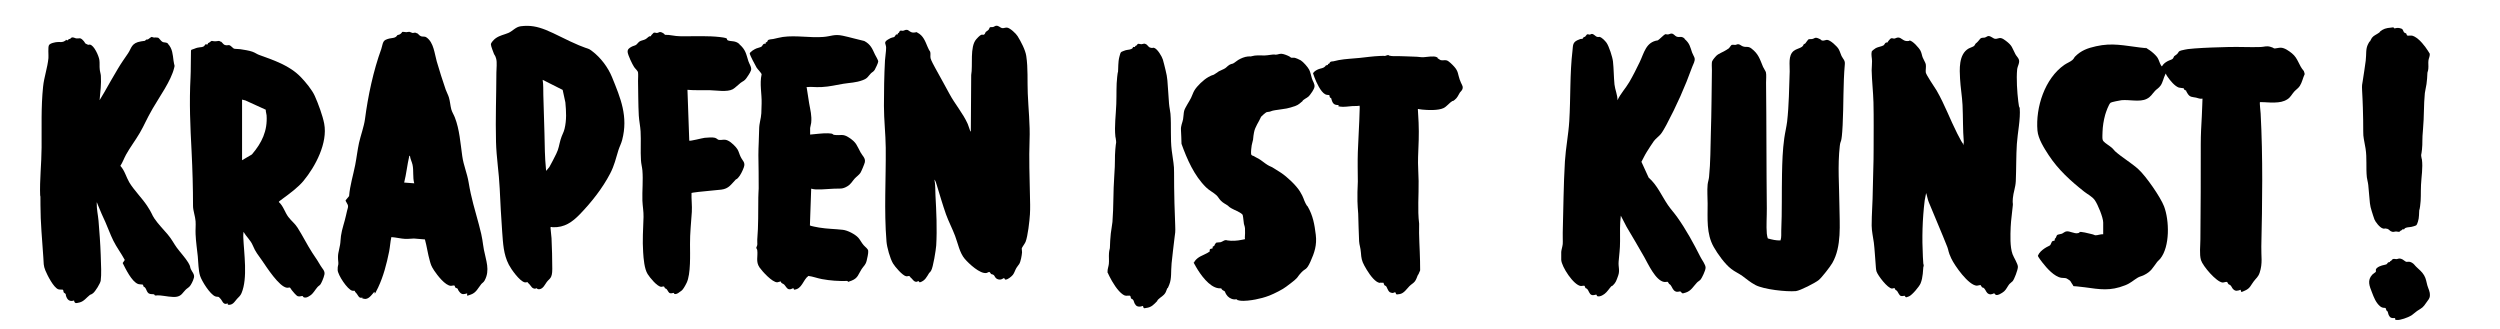 <?xml version="1.0" encoding="UTF-8"?>
<svg xmlns="http://www.w3.org/2000/svg" version="1.1" viewBox="0 0 3323.5 437.1">
  <!-- Generator: Adobe Illustrator 28.6.0, SVG Export Plug-In . SVG Version: 1.2.0 Build 709)  -->
  <g>
    <g id="Ebene_10_xA0_Bild">
      <path d="M3063.9,98.4c-2.4,5-3.5,11.2-6.5,15.8-2,3.1-4.9,4.8-7.4,7.5-3.1,3.4-4.9,7.6-9,10.2-5.4,3.5-10.8,4.2-17.2,4.4-6.5.3-13-.7-19.5-.5-.5.5.9,13.1,1,15.1,3.1,58.3,2.2,118.7.9,176.9-.3,13,2,22-2.2,34.7-2,5.9-4.6,7.1-8,11.7-3.8,5-4.7,9-11.1,11.9s-5.2,2.6-6.2-.9c-4.2,1.5-6.9,2.5-10.3-1.2-1.1-1.2-1.9-3.5-3.1-4.6s-1.9-.9-2.7-1.6-1.3-2.6-1.9-2.9c-1.1-.7-4.3.8-5.9.7-8.3-.6-26.5-22.1-28.8-29.8s-.8-19.5-.8-27.5c.3-42.2.7-84.3.5-126.6,0-13.1.7-24.4,1.4-37.3s.5-15.5.9-23.3c-3.3.7-5.8-.7-8.5-1.3-5.3-1.1-8.1-.3-11.3-5.4s-1.1-2.8-1.7-3.6-2-.9-2.7-1.7-.6-1.7-.8-1.8-4.9-.4-6.5-.9c-5.5-1.9-11.7-9.6-14.9-14.3s-1.5-2.8-2-4c-1.2-.2-.7.2-1,.7-2.2,4.3-3.5,11-6.2,14.8s-5.3,4.8-7.4,7.1c-4.1,4.3-5.5,8-11.3,10.8-9,4.5-23,.7-33.4,1.7-2,.2-13.4,2.5-14.4,3.3-2.6,2-6.3,12.7-7.3,16.2-2,7.3-3.3,15.3-3.5,22.9s-.6,10,1.3,12.2c2.3,2.7,7.8,5.8,10.8,8.4s3,3.5,4.4,4.7c9.6,8.6,21.8,15.5,31.4,24.3,9.8,8.9,29.2,36.8,33.9,49.1,7.1,18.7,8,53.5-5.1,69.7-1.2,1.5-2.9,2.7-4,4.1-6.2,8.1-7.8,12.8-17.8,17.7-2.6,1.3-5.5,1.8-7.9,3.2-6.2,3.7-9.5,7.4-17,10.3-20,7.9-33.3,5.4-53.7,2.6s-12.7.4-16.7-4.4c-1.1-1.3-1.8-3.6-3.1-4.6s-4.1-2.7-4.4-2.8c-1.8-.8-5-.4-6.9-.8-9.4-1.6-19.1-12.6-24.8-19.9-1.2-1.5-6.4-8.2-6.3-9.5,1.7-4.2,5.3-7.3,9-9.8s6.3-3.1,7.3-4.2,1.7-3.9,2.4-4.8,3.2-.9,3.7-1.6-.4-1.2,0-1.9,1.1-.9,1.4-1.5c.5-.9,1.1-3,1.8-3.7s4.6-1.1,6.2-1.7,3.8-2.6,5.6-3c4.9-1.1,10.9,3.5,16,2.2s.5-1,1.1-1.3c2.5-1.3,13.1,1.8,16.5,2.5s4.2,1.6,5.5,1.7c2.8.1,7.2-1.7,10.3-1.4v-15.6c0-6.6-7.1-23.9-11.1-29.6-3.5-5-9.3-7.6-14.1-11.4-18.2-14.4-34.5-29.1-47.3-48.6-6-9.2-13.9-21.5-14.9-32.6-2.6-30.8,9.7-69.3,35.8-87.4,3-2.1,8.1-4.2,10.5-6.3s2.3-3.2,3.6-4.6c8.2-8.3,16.8-11.3,27.9-13.8,21.7-4.9,37.2-.9,58.2,1.6,21,2.5,3.7,0,5.6,0,5.4.8,15.4,9.3,18.2,13.9,1.8,3,2.7,7,4.3,9.6s.9,1.3,1.6,1.3c1.7-2.9,4.1-4.8,7-6.4s5.6-2.1,6.9-3.2,1.7-3.2,2.3-3.7c1.1-1,2.8-1.6,4.4-3.5s1-3.1,5.1-4.1c7.2-1.7,10.1-2.1,17.5-2.6,14.9-1.1,29.7-1.5,44.7-1.9s28.8.5,43.2,0c4.8-.2,7.6-1.8,12.8-.3s4,2.1,5.5,2.2,5.8-1,8.1-1c5.3,0,11.1,4.3,15.1,7.5,8.3,6.7,8.9,15.8,15.8,23.5l1,3.1v1l.2-.2Z"/>
      <path d="M2675.5,373.9c-.9,1.1-3,2.3-4.2,3.7-2.4,2.9-4.2,7.3-7,9.7s-9.1,6.3-11.5,4.4-.8-1.8-1.4-1.8c-1.2-.2-3.7,2.4-7.3,1s-4.1-5.2-6.1-7.3-2.2-.8-3.1-1.7-1.4-2.6-1.9-2.9-3.8.8-5,.8c-11.2-.6-29.4-26.6-33.9-36.1s-3.4-10.4-5.3-15.3c-7.9-20-16.6-39.8-24.7-59.7-1.6-3.9-2.1-8.1-3.5-12.1l-1.9,9.8c-3.1,25.4-3.7,49.7-2.4,75.2s1.3,5.8.9,9.5c-.9,8.8-.6,17.4-4,25.7-1.7,4.1-11.3,15.6-15.4,17.2s-3.6,1.4-4.5.8-.6-1.4-1.3-1.6-2.9.9-5,.2-3.3-4.2-4.6-6-1.8-1.3-2.6-2.2-.9-2-1-2.1c-.5-.4-2.6.5-3.5.5-5.9-.2-18.8-17.3-20.6-22.6-.8-2.4-1-7.1-1.2-9.8-.8-9.1-1.3-19.8-2.4-28.7-1-7.4-2.8-14.9-2.9-22.6,0-15.8,1.4-31.7,1.5-47.4.2-18,1.2-36.1,1.1-53.8,0-20.8.3-41.9-.2-62.7-.4-14.2-2.1-28.4-2.4-42.7,0-4.1.6-8.2.5-12,0-4.1-1.4-8.6-.4-12.8.3-1,4.4-4,5.5-4.6,2.8-1.5,7.9-2.2,10-3.5s1.9-4.5,5.5-3.9c0-1,3.7-5.1,4.4-5.4,1.7-.8,2.9.3,4.5.2s3.3-1.5,5.3-1.4c4.3,0,6.5,4.9,12,4.7s1.7-.7,2.5-.8c4.2-.4,13.5,10.2,15.2,13.8s1.7,5.9,2.8,8.7,3.7,7,4.1,8.9c.7,3.2-.3,7.6,0,10.9s12.1,20.2,14.5,24.3c10.8,18.8,17.8,38.3,27.5,57.4s6.5,9.6,7.9,15.3l.7-4.1c-1.4-16.5-.9-32.8-1.7-49.4-.6-11.6-2.7-23.4-3.3-35s-2.2-32.5,11.6-40.2c1.8-1,5.6-2.1,6.9-3.2s1.5-2.7,2.6-3.6,1.5-1.1,2.9-2.7,3-3.8,3.7-4.1c1.7-.9,3.2-.4,5-.8s3.7-2.1,5-2.1c3.4,0,6.1,3.3,8.8,3.7s5.3-1.5,7.7-1,4.6,2.1,6.6,3.6c8.9,6.7,8.1,9,12.8,17.9,1.1,2.1,3.6,4.6,4.4,6.6,1.9,4.5-1.6,8.9-2.1,13.6-1.2,12.3,0,30.3,1.5,42.6s1.6,5.7,1.9,8.7c1.2,15.1-2.8,32.6-3.8,47.9s-.7,33-1.4,49.4c-.4,8.3-3.3,15.2-3.9,22.5s.2,6.1,0,9.1c-.8,9.7-2.5,19.5-2.9,29.2-.4,10.9-1.1,26.4,2.5,36.3,1.6,4.4,7.2,12.8,7.1,16.9s-4.8,16.3-6.9,18.8l-.2.2Z"/>
      <path d="M2281.8,74.1c3.1-3.1,9.3-5,13.4-7.8s1.6-1,2.7-1.7,3.4-4.7,4.2-4.9c1.3-.4,3.2,0,4.7,0s2.4-1.1,4.3-.9,3.7,2,5.5,2.7c4.9,2,7-.7,11.8,3,9.6,7.4,11.1,14.2,15.4,24.4.9,2.1,3.4,5.6,3.8,7.2.8,3.1.2,10.1.2,13.7.6,55.6.4,111.6,1,167.3.1,10.7-.9,23.1,0,33.6,0,.9,1,5.9,1.4,6.3,5.5,1.5,11,2.9,16.8,2.6,1.5-4.4.8-8.7,1-13.2,1.1-25,.5-50.2,1-75.3.3-15.7.8-31.7,3-47.4,1-7.3,2.9-14.8,3.8-22.1,2.5-22,2.6-44.5,3.4-66.6.3-8.8-2.3-21.1,5.3-27.3,3.2-2.6,8.4-3.5,10.9-5.4s1.6-2.5,2.4-3.3,1.6-.7,2.1-1.2c.8-.9,3.6-5.1,4-5.3,1.3-.8,3.5-.3,5.1-.6,3.6-.6,3.3-2.8,8-1s4,2.8,5.2,3c2.4.5,5-.9,6.6-.9,4.3,0,13.5,8.7,15.5,12.3s2.4,6.2,3.8,9.1c2.1,4.2,4.9,5.8,4.4,10.9-2.4,27.3-1.5,53.8-2.9,81s-2.8,18.5-3.8,27.8c-3,26.2-.7,53.2-.5,79.5.2,24.7,3.2,54-9.4,76-2.8,4.9-13.9,19.2-18.1,22.7s-24.6,14.1-30.4,14.7c-12.6,1.1-42.7-2.2-53.8-8.1-6.5-3.4-11.3-7.6-17-11.8-4.4-3.3-10.4-5.9-15-9.5-8.5-6.5-18.1-19.9-23.4-29.3-10-17.6-8-37.9-8.1-57.6,0-8.3-.8-17.1,0-25.4.3-3.1,1.6-6.7,1.9-10.1,2-19.3,1.8-39.1,2.4-58.5.9-27.9,1-55.7,1.4-83.4,0-3-.6-9.7.4-12s4.9-6.6,5.5-7.2h.1Z"/>
      <path d="M2239.3,51.6c7.1,6.2,7.4,10.2,10.2,18.3.7,2.1,2.9,5.6,3.3,7.3.9,4.1-1.8,7.8-3.1,11.5-9.6,26.7-21.1,52.3-34.4,77.3-1.9,3.5-4.9,8.9-7.2,11.9s-7,6.3-9.5,9.7-6.8,10.3-9.3,14.2-4.8,8.9-7.2,13.3l9.6,21c11.5,10,17.3,24.3,25.7,36.6,3.7,5.4,8.5,10.6,12.3,16,11.7,16.4,21.9,35.1,30.9,53,1.8,3.7,7,10.2,6.8,14.3s-4.9,13.3-6.3,15.2-3.8,3-5.1,4.4c-4.8,5-7.7,11-14.8,13.3s-3.6.9-4.4.9c-1.3,0-1.9-2-2.9-2.3-1.6-.4-3.6,1.2-6.5-.1-3.6-1.6-4.4-5.7-6.3-8.1s-1.5-1-2.1-1.7-1.4-2.6-1.9-2.9-3.4.4-4.9.1c-11.3-1.9-21.2-24-26.2-32.8-7.6-13.7-15.8-27-23.7-40.6l-7.6-14.7c-1.4,11.2-1,22.5-1,33.8s-1.1,17.2-1.9,27.3c-.6,7.3,1.9,11.5-.6,18.6s-3.3,9.2-6.4,12.3-1.9,1-2.5,1.6c-3,3.2-5.7,7.8-9.1,10.3s-6,3.6-8.6,3.4-1.5-2-2.4-2.3-3.7,1.4-6.5.3-3.8-5.8-5.4-7.5-2-.9-2.6-1.7-.7-2.5-1.4-2.9-3.3.4-4.6.3c-9.6-.8-25.8-25.7-26.2-34.8-.1-2.5-.1-8.1,0-10.5s1.7-7.3,2-10.5c.3-4.8-.2-10,0-14.9.9-31.6,1-63.4,2.9-94.9,1.1-18.1,4.7-35.6,5.8-53.7,1.9-31.3.6-62.9,4.3-93.9.7-6.3,0-10.6,6.6-13.6s4.9-1.1,6.4-1.8,1.2-1.8,1.8-2.2,1.4-.2,1.9-.6,2.1-2.8,2.5-3c1.4-.7,2.4.3,3.6.2s1.9-.9,2.9-.9c2.8,0,4.6,3.3,7.1,3.9s2-.2,2.9,0c3.3.5,7.5,5.2,9.5,7.8,3.3,4.6,8,19.2,8.6,24.9,1.1,10.1,1,20.5,2,30.6.7,6.7,4.1,13.9,4,20.9,4-8.7,10.9-15.9,15.7-24.1s9.7-18,13.8-26.5c5.9-12.2,8.2-26.8,24.2-29,1.7-1,8.6-7.9,9.7-8.1s2.3.4,3.3.3c1.9,0,3.5-1.3,5.2-1.2,3,.2,4.2,3,6.6,4,4.3,1.7,6.1-1.4,10.9,2.8l-.4.2Z"/>
      <g>
        <path d="M1369.2,284.9c-.5,8.5-2.8,29.1-5.8,36.6-.9,2.3-5,7.6-5.1,8.8s.5,3.4.4,5.2c-.3,4-1.7,12.1-3.7,15.4-1,1.7-2.7,3.3-3.8,5.3-1.7,2.8-2.7,6.7-4.7,9.2s-6.9,6.1-9.1,6.3-1.9-1.9-2.4-2c-1.4-.2-3.4,2.9-7.9,1.7s-4.4-4.8-6.4-6-2.2-.5-3.1-1.2-1.3-2.3-2.3-2.6-2.7,1.1-3.9,1.3c-8.6,1.5-23.3-12.4-28.7-18.6-7-8.1-9.2-20.7-13-30.7-3.6-9.6-8.7-19.2-12.1-28.7-4.4-12.5-8.5-26.6-12.4-39.4-.7-2.2-1.5-5.2-3-6.8,1.4,6.9,1.1,13.9,1.4,20.9,1.2,21.6,2.3,45,1,66.7-.4,5.9-4.1,29.3-6.8,33.5s-1.7,1.7-2.4,2.8c-3.5,5.6-5.6,10.7-12.7,12.8l-1.8-1.8c-2.7,1.8-5,1.1-7-1.2s-1.3-1.7-3.3-3.4c-.6-.5-.9-1.6-1.5-1.9-1-.6-2.8.5-4.4.2-4.9-.9-14.9-12.7-17.5-17-3.9-6.5-8.1-21.5-8.7-29.2-3.4-41.2-.6-83.5-1-124.7-.2-18.7-2.4-36.9-2.4-55.7s.3-40.5,1.4-60.5c.3-5.3,1.5-11.6,1.5-16.8s-4-6.8,2.2-10.7,7-2.5,8.8-3.7c.7-.5,1.8-2.8,2.1-3,.7-.4,1.9,0,2.2-.2s0-1.1.5-1.6,1-.5,1.3-.8c.5-.6.4-1.9,1.6-2.5s2.4.2,3.5,0c1.9,0,3.1-1.6,5.7-1.2s4.2,3.9,9.1,3.6,1.7-1.4,4.8.2c7.6,3.9,10.2,11.4,13.2,18.5s3.3,5.4,3.7,7.3c.6,2.7-.2,5.5.4,8.2s5,10.7,6.2,12.9c6.3,11.5,12.7,22.8,18.9,34.4,7.1,13.3,18.1,26,24.3,40,1.2,2.7,1.9,5.9,3,8.5.3.6.3,1.4,1.1,1.5l.5-75.1c2.4-12.6-2.1-37.5,6.7-47.5s7.9-4.2,10.9-6.6c.8-.7,1.3-2.6,1.7-3.1.6-.6,3.1-2,4-3.2s.8-2.7,1.9-3.1,2.4,0,3.6-.2c1.9-.4,3.1-1.9,4.9-1.8,2.8,0,4.9,2.5,7.1,3.1s4.5-.9,6.9-.6c3.9.4,12,8,14,11.4,4.4,7.1,10.3,18.2,11.5,26.3,2.5,16.6,1.3,33.3,2,49.8.8,20.6,3.2,41.2,2.4,61.9-.9,24.8,0,49,.5,73.6.2,7.9.5,17.2,0,24.9v.3Z"/>
        <path d="M223.2,58.2c6.2,6.5,6.4,14.3,7.5,22.5s2,4.9.8,9.7c-4.2,17.2-19.4,38.1-28.4,53.7s-11,21.8-17.1,32.3-13,19.3-18.4,29.1c-2.7,4.9-4.5,10.3-7.6,15,5.8,6.2,7.7,14.8,11.8,21.8,6.2,10.4,16.9,20.9,23.8,31.3s6,11.5,9.6,16.8c5.2,7.7,11.8,14.2,17.7,21.2s8,12,12.1,17.6,11.6,13.8,15.2,19.8,2.1,5.8,3.4,8.6c1.8,4.1,5.4,7,4.2,11.7s-4.2,9.7-5.3,11c-1.6,2-4.1,3.2-5.8,5-3.8,3.8-5.3,7.8-11.3,9.1s-16-1.1-22.2-1.6-4.9.4-6.7,0-1-1.3-1.5-1.5c-2.1-.5-5.2.2-7.5-1.4-2.2-1.6-2.9-5.2-4.2-7s-2.1-1.3-2.6-2.2-.2-1.8-.7-2.2-4.8-.4-6.3-.9c-8.5-3-16.7-20.2-20.6-27.9l2.8-4.1c-4.6-8.6-10.9-16.9-15.2-25.6s-6.9-16.5-10.5-24.5-6.6-14.2-9.9-22.7-.9-2.5-1.7-2.9c-.2,8,1.7,15.8,2.4,23.7,1.2,14.5,2.4,30.5,2.9,45.1s1.1,25.9,0,34.4c-.5,3.6-7.2,14.4-10.2,16.7s-3,1.4-4.3,2.4c-4.4,3.4-7.8,8.5-13.6,9.9s-5.2.7-5.5.6c-1.1-.3-1.8-2.2-1.8-3.3-4.1,1.6-7.7.5-9.7-3.5s-.8-3.9-1.6-5.1-1.8-1.1-2.4-2-.4-3.1-1.2-3.6-4.2.1-6.1-.6c-6.4-2.4-14.6-18.8-17.2-25.1s-2.2-9.7-2.7-17.5c-1.5-23-3.8-46.1-3.8-69.1s-.3-8-.4-12.5c-.8-21.2,1.8-42.8,1.9-64.2.2-27-.8-54.2,2-81,1.3-12.8,5.9-25.1,7.1-38,.3-3.9-.8-14.3.7-17.1s8.6-4,11.2-4.2c4.2-.3,6.2.9,10.1-1.6s.4-1.1.9-1.2c.8-.2,1.8.7,2.8.4s.7-1.2,1.1-1.4c.7-.4,1.7-.2,2.2-.5s.8-1.3,1.8-1.6c2.7-.9,4.2.9,6.5,1.1,3.5.4,4.5-1.5,7.9,1.7s3,4.3,4.1,5.1,3.6,1.7,3.8,1.7c.5,0,1.3-.4,1.9-.3,5.7.7,12,15.3,12.7,20.4.6,4,0,8.5.5,12.5.2,2.8,1.3,5.7,1.5,8.6.7,10.8-.7,21.7-1.7,32.4,2.1-3.4,4.2-6.8,6.1-10.2,5.9-10.5,11.9-21,18.1-31.4,4.3-7.3,9-13.9,13.7-20.8s4.1-13.7,17.3-15.8,2.5.2,3.7,0,2.3-1.9,3.4-2.4,1.2,0,1.7,0c1.1-.6,4.4-3.4,5.1-3.5s1.9.7,2.9.8c1.8,0,4-.2,5.6.2s3.7,4.2,5.7,5.4c2.9,1.7,5.1,0,7.9,2.8h-.3Z"/>
        <path d="M293.8,55.3c1.3.9,3.1,3.6,4.6,4.3,2.8,1.3,5,0,6.7.5s4.9,4.3,6,4.6c1.6.5,6.1.3,8.4.7,4.6.7,11.7,1.8,15.9,3.3s5.6,3,8.8,4.2c20.1,7.4,40.7,13.9,56,29.9,6.2,6.5,14.7,16.7,18.3,24.8,4.5,10,10.5,26.2,12.5,36.9,4.8,25.5-11.6,56.7-27.5,75.9-7.1,8.6-18.1,16.7-27.1,23.3s-3.8,3.2-5.8,4.8c6.1,5.3,8.1,13.9,12.7,19.9s8.4,8.3,12.2,14.2c6.8,10.6,12.8,22.9,19.7,33.5s7,10.1,10.9,17c2.2,3.9,6.2,6.9,5.2,11.8s-4.1,11.4-5.2,13-2.8,2.3-4,3.7c-3.2,3.6-5.5,8.4-9.5,11.1s-5.5,3.1-7.8,2.8-1.6-1.6-2.5-1.9c-1.4-.4-4,1.1-6.4.2s-6.7-6.5-7.9-7.9-2-3.3-2.6-3.6-2.8.4-4,.2c-10.3-1.2-27-27.4-32.8-35.8s-8.8-11.4-12.6-20.5c-2.8-6.8-8.6-11.6-12.3-18-.3,2.2-.3,4.7-.3,7,.9,21.7,6.1,54.4-2.3,74.4-1.6,3.8-3.6,5-6.1,7.8-2.6,2.9-4.7,7-9.2,7.7s-2.6-1.7-3.3-1.8-1.3.7-2,.7c-4.1.2-5-4.1-6.9-6.3s-2.7-2.8-2.9-2.9c-.8-.5-2.9-.1-4.5-.8-7-2.7-17.9-20.2-20.2-27.3s-2.3-18.2-3.1-26.1-2.5-19.4-2.9-29.2c-.3-5.7.4-11.7,0-17.3-.4-6.3-3.4-14.2-3.4-20.2,0-24-.7-48.4-1.9-72.4-1.8-34-3.2-64.7-1.4-98.9.5-9.9.2-19.1.5-28.8s-1-6.6,4.8-9.1,9.3-1.5,11.6-2.7,2.2-2.8,2.9-3c1-.4,2.2.5,2.8,0s.3-1.2.6-1.6,1.3-.4,1.8-.9c4.2-3.5,2.8-1.6,7.5-1.6s4.6-1.5,7.8.6l.2-.2ZM353.4,145.9l-27.2-12.4-4.4-1.1v80.6l13.1-7.7c13.1-15.3,20.9-31.3,19.5-52-.2-2.5-1.2-4.8-1.1-7.3h.1Z"/>
        <path d="M554.8,44.3c1.4.9,2.4,2.7,4.3,3.6,3.3,1.6,4.9-.3,8.1,2,9.4,6.7,10.5,21.5,13.4,31.7,3.6,12.5,7.7,25.2,11.9,37.5,1.2,3.4,3.3,7.1,4.3,10.5,1.5,5,1.8,10.6,3.1,15.6,1.1,4,3.4,7.3,4.8,11,6.2,15.9,7.4,34.3,9.8,51.2,1.8,12.8,6.5,22.8,8.5,35.1,3.4,20.8,8.3,36.3,13.7,56.3s4.5,22,6.6,33.2c2.7,14.3,8.5,27.2.9,41-1.3,2.4-3.2,3.2-4.4,4.7-4.3,5.3-6.7,11.3-13.6,13.8s-5,1.9-5.1-1.5c-4.2,1.2-7,2.1-10.1-1.7s-1.8-3.7-2.7-4.5-2.4-.9-3-1.6-.5-2.1-1.1-2.5c-.9-.6-3.2.3-4.6.3-7.7-.1-18.4-14.3-22.4-20.3s-4.5-8.3-5.8-12.9c-2.7-9.3-3.9-19.1-6.5-28.5l-14.6-1.2c-3.9,0-7.6.7-11.5.5-6-.3-12.4-2-18.5-2.4-1.5,6.3-1.7,12.9-3,19.3-3.3,16.3-7.5,32.6-14.6,47.7s-3.4,3.8-5.4,6.1c-3.2,3.6-7.5,10.5-13.6,8.9s-.5-1.2-1.1-1.4c-2.1-.7-3.7,1.6-6.3-2.3s-1.5-2.5-3.5-4.7-.5-1.6-.9-2c-.7-.5-2.5,0-3.5-.3-6.5-1.4-19.3-21.1-19.5-27.5s1.3-6.3.9-9.9c-1.3-12.1.4-12.8,2.3-23.7.7-3.9.6-7.9,1.2-11.8,1.3-9.4,4.8-18.2,6.8-27.7s2.6-9,2.6-11.8-3.5-6.2-3.2-7.9l4.6-5.5c1.1-14.1,5.4-27.6,8.1-41.3,1.9-9.7,3-19.8,5.1-29.5,2.2-9.8,6.6-21.7,7.9-31.4,4-30.8,11.1-64.3,21.7-93.4,1-2.7,1.5-7,2.9-9.5s4.1-3.2,5.1-3.6c3.2-1.3,7.8-1.2,10.2-2.3s2.9-2.9,3.2-3c2.1-.7,2.8-.4,4.8-2.2s.8-1.8,1.9-2.1,3.5.4,5.2.4,2.4-.6,3.8-.5,3.1,1.3,4.4,1.5c2.6.2,3-1.4,6.3.7v-.2ZM544.9,207.2c-1.3-.1-.8,0-.9.7-2.7,11.4-3.8,23.4-6.7,34.8l13.4,1c-2.3-8.1-.5-16.6-2.3-24.8-.9-4-3-7.6-3.4-11.7h0Z"/>
        <path d="M707.2,382.1c-1.6-1.6-2.1-3.1-4.3-5.1s-.7-1.4-1.2-1.7c-.9-.6-2.6.5-4.3,0-6.7-1.7-17.7-17.1-20.9-23.3-7.3-14-7.7-28.5-8.9-43.9-1.4-19.2-2.4-38.3-3.3-57.6-.9-20.4-4.4-41.2-4.9-61.9-.8-30.7.4-61.4.5-92.1,0-5.4,1.1-13.5-.3-18.5s-2.2-4.4-3-6.6-4-10-4-12.4,4.4-6.8,6.6-8.3c5.6-3.8,10.9-4.5,16.6-6.9s9.6-8,16.5-8.9c12.4-1.6,22,.4,33.4,4.9s28.9,14.2,43.9,20.4c15,6.2,11.5,3.2,17.6,7.8,11.3,8.5,21.1,21.5,26.4,34.5,11.5,28.3,21.7,52.3,13.5,83.6-1.2,4.7-3.5,8.9-4.9,13.3-3.5,11.3-5.4,20.4-11,31.2-10.2,19.6-24.7,38-40.1,54-10.4,10.7-20.5,18-36.2,17.5-1.1,0-2.4-1.1-3.1.3.2,4.7,1.2,9.7,1.4,14.3.6,13.2,1,27.7,1,40.8s-3.6,12.3-7.4,17.5c-2.5,3.4-4.7,8.8-9.7,9.5-2.8.4-3.1-1.2-3.8-1.3s-1.2.6-1.9.6c-1.6,0-3.3-.7-4.4-1.9l.2.2ZM726.7,226.9c.7-1.9,2.5-3.1,3.6-4.8,2.8-4.8,6.6-12.5,9.2-17.7,3.4-6.7,3.7-11.9,5.7-18.7s4.1-9.3,5.3-14.4c2.9-12,2.2-23.1,1.1-35.2l-3.6-16.6-26.6-13.4c1.1,6.8.7,13.6.9,20.4.6,16.9,1.1,33.9,1.5,50.8s.4,31.6,2,47.4c0,.5.2,2.3.9,2.2h0Z"/>
        <path d="M1077,178.9c7.9-.6,15.8-1.9,23.8-1.7s5.4,1.7,8.2,2.1c8.6,1.3,11.2-2.1,19.8,3.7,10,6.6,10,10.1,15.3,19.7,2.5,4.6,6.8,7.5,5.6,13.1-.4,2-4.6,12.1-5.8,13.9-2,3-5.2,5-7.7,7.7-3.5,3.9-4.9,7.4-9.8,10.3-6.7,4-9.8,2.8-17.1,3.1s-11.5.8-17.2,1-9.2.2-13.7-1l-1.7,48.9c.5.7,10.4,2.5,12.1,2.8,10.6,1.8,21.1,1.8,31.6,3,6.4.7,16.3,5.8,20.6,10.5,2.6,2.9,4.3,6.7,7,9.8s5.8,4.7,6.2,7.7-1.5,10.7-2.1,13.2c-1.4,5.6-3.9,6.8-6.7,11.1-4.3,6.5-4.6,11.8-13.1,15.2s-3.4.4-6.2.5c-11.4.3-22.2-.4-33.5-2.5-6-1.1-11.8-3.4-17.9-4.2-7.3,5.3-8.4,17.6-19.1,18.3l-.8-2c-2.4.4-3.1,1.9-6,1.4s-4.4-4.4-6.3-6.2-3.8-1.1-4.5-4.1c-.5-.3-3.7,1.1-4.7,1.1-6.7.1-19.9-14.5-23.6-19.8-5.3-7.8-1.9-14.5-3-22.9-.2-1.5-1.4-2.5-1.3-3.3s1.1-2.3,1.3-3.5c.3-2.2-.2-4.9,0-7.2,1.6-18.7,1.2-37.4,1.4-56.1,0-4,.4-8,.5-12,.2-14.7-.3-29.4-.4-44.2,0-11.4.9-22.6,1-34.1,0-8.7,2.5-14,2.9-21.6.2-4.2.3-8.7.4-13,.4-13-2.9-25.9,0-38.8-.2-1.7-5.3-6.8-6.6-8.8s-9.2-17.2-9.2-18.6c0-2.5,6.6-6.1,8.8-7s5.3-1.4,6.8-2.4,1.9-4.7,5.6-3.8c-.5-2.6,1-1.7,1.8-2.5s.5-1.4,1.1-2.1c1.4-1.5,5.1-1.3,7.3-1.8,4.1-.8,8.4-2.1,12.7-2.7,17.7-2.4,35.9,1.4,53.7,0,10.6-.8,14.5-4.1,26-1.6,9.5,2,19,4.9,28.5,7,8.4,4.5,10.5,10,14.2,18,1.1,2.3,4.4,7.3,4.3,9.4,0,1.6-3.7,9.4-4.7,11-1.8,2.7-3.2,2.8-5,4.6-4.4,4.6-4.3,6.6-11,9.1-9.1,3.4-16.7,3.3-25.9,4.8s-18,3.8-28.3,4.3-12.9-.6-18.8,0-1.1,0-1.4.5c1.1,7.1,2.1,14.2,3.3,21.2,1.6,9.3,3.7,16.1,2.7,26-.2,2.2-1.2,4.5-1.4,6.7s.2,5.7,0,8.4v.4Z"/>
        <path d="M982.8,58.7c8.6,7.6,8.9,12.5,12.1,22.6,1.2,3.8,4.7,8.3,3.5,12.1s-5,8.7-6,10.3c-2.8,4.1-4.6,4-7.9,6.5s-7.2,6.7-10.3,8.4c-7.4,4.1-22.2,1.5-30.8,1.3s-19.7.4-29.5-.5l2.4,67.6c.9.9,17.6-3.5,20.5-3.8s11-.9,13.7,0,3.5,2.5,4.9,2.7c4.5.8,7-1.4,12.1.9s11.2,8.8,13,11.9,2.5,6.6,4.1,9.8c2.6,5.5,6.7,7.3,4.2,14.1-1.5,4.2-4.6,10.8-7.7,13.9s-2,1.1-2.8,2c-6.4,6.5-9.3,12.4-19.5,13.6s-20.1,1.8-30.1,3-6.3.9-9.4,1.4c-.3,8.4.9,16.8.4,25.2-.9,14.5-2.5,27.8-2.4,42.7,0,13.2,1.2,40-4.5,51.6s-7.9,10.9-9.1,12-4.6,3.5-6.7,2.8-.6-1.3-1.1-1.4c-1.1-.2-3,.9-5.1.4s-3.2-4-4.6-5.4-1.6-.6-2.2-1.2-.6-1.8-1.2-2.2c-.9-.6-2.4.3-3.6.3-5.5-.1-15.3-12.3-18.2-16.9-4.4-6.9-5.5-20.6-6-29-1.1-15.7,0-31.3.5-47,.2-7.1-1.2-14.3-1.5-21.6-.4-13.3,1.1-27.2,0-40.3-.4-4.4-1.7-9-1.9-13.4-.8-12.5.2-25.9-.5-38.4-.4-7-2-14.1-2.4-21.1-.8-15.1-.7-31-1-46.1,0-3.4.4-7.7,0-11.1-.3-2.4-3.7-5-5.2-7.3-2.5-3.7-8.1-15.6-8.6-19.7s2.4-5.6,4.7-7,4.9-1.7,6.4-2.7,3-3.5,4.9-4.7,5.4-1.6,7.7-2.9,3.4-3,5-3.7,2,0,2.3-.3,0-1,.4-1.3c.4-.5,2.9-3.1,3.1-3.2,1.6-.7,2.6.2,4,.2,3.1,0,3.4-2.4,7.3-.5s2.9,2.6,3.8,2.9c1.4.4,3.1,0,4.6.2,8.4,1.3,12,1.9,20.7,1.8,15.1,0,32.6-.7,47.5,1s7,3.1,11.2,4.6,9.5,0,14.8,4.6v.3Z"/>
      </g>
      <g>
        <path d="M1731.7,134.3c-3.3,2.7-5.3,5-9.5,6.5s-8.5,2.8-11.7,3.4c-5.1.9-10.3,1.5-15.4,2.3s-5,1.5-7.4,2-2.8.2-3.9.6-6.6,5.1-7.3,6.1c-3,7-8,13.2-9.4,20.8s-.7,6.5-1.3,9.7-1.4,5-1.8,7.5-1.1,8.5-.8,11.2,2.2,2.4,3.1,2.9c2.1,1.4,4.7,2.4,6.9,3.7,4.1,2.4,7.7,5.7,11.6,8.1,3.9,2.4,4.3,2,6.4,3.2,3.7,2.2,8.1,5,11.8,7.4,8.1,5.4,20.1,16.6,25.2,24.9,5.1,8.3,4.7,10.5,7.3,15.5s2.1,3,3,4.5c7,12.1,9,23.7,10.7,37.5s-1.8,23.9-7.1,35.7-6.8,8.8-11.7,14-4.2,5.4-6.4,7.8c-3.5,3.9-9.7,7.9-14,11.4s-16,9.4-22.4,11.9-12.8,4.1-18.5,5.2-15.2,2.5-21,1.5-2.6-1.4-3.4-1.6-2.8,0-4,0c-4.2-.3-8.3-2.9-10.5-6.6s-1.1-2.9-1.9-3.9-3.2-1.4-4.2-3.1,0-.8-.3-1-3.1,0-3.9-.2c-12.3-1.5-24.1-18.3-29.9-28.4s-2.9-5.2-2.8-5.6c.3-.6.9-1.7,1.3-2.3,4.7-6,10.1-7,16.2-10.4s2.9-3,3.3-3.7.1-1,.6-1.5c.9-.8,3-.7,3.4-1.2s-.1-1.3,0-1.8,1.8-1,2.3-1.6.4-1.3.8-1.9,1.4-2,1.6-2.1c1.1-.5,4.4-.4,5.9-.7,2.2-.5,4.8-2.8,6.8-2.8s1.4.3,2.2.4c6.2,1,13.1.5,19.3-.8s3.8-.2,4-2.7.5-9.4.2-12.5-1-4-1.4-5.8c-.5-3-.6-6-1.1-9s-.4-3.2-1.5-4.2c-3.5-3.1-10-5.3-14.1-7.7s-3.1-2.4-4.6-3.5c-3.1-2.1-6.7-3.8-9.3-6.5s-3.8-5.4-5.9-7.3c-4.2-3.9-9.6-6.3-13.9-10.6-15.7-15.4-25.3-37.4-32.6-57.8-.3-6-.2-12-.7-18s2-10.1,2.8-14.7.6-7.8,1.4-11c1-4.2,7-12.8,9.2-17.4s2.6-6.8,4.4-9.8c3.5-6,12.4-14.4,18.5-17.8s5.2-2.1,7.5-3.3,4.4-3.1,6.6-4.4,6-2.5,8.4-4.1,4.1-4.3,7.7-5.5,1.8-.2,2.8-.8c2.2-1.1,4.6-3.4,6.8-4.7,3.7-2.2,8.4-4.2,12.7-4.6s2.6,0,3.6,0c1.7-.2,3.7-1,5.6-1.2,4.5-.5,9.1,0,13.7-.2,4.6-.2,7.2-1,10.6-1.2s2.4.3,3.6.2c2.6,0,4.9-1.4,7.9-1.2s8.5,2.5,10.4,3.6,1.5,1.4,2.4,1.6,2.6,0,3.8,0c2,.2,6.9,2.4,8.8,3.5,3.3,2,9.4,8.9,11.2,12.4s2.4,7.7,3.7,11.9c1.1,3.6,3.9,7,3.4,10.8s-5.2,9.7-6,10.8c-2.4,3.5-5.6,4.3-8.6,6.7s-.5.8-.8,1l-.4.5Z"/>
        <path d="M1910.4,76.8c1,.7,3.8,2.8,4.7,3.1,2.6.8,5.5-.4,8.2.4s7.5,5.6,10,8.4c5.6,6.3,4.7,9.9,7.2,17s4.4,8,4,11.3-2.9,4.7-3.7,6c-2.3,3.8-3.3,6.9-7,9.8s-2.1.9-2.9,1.4c-4.1,2.4-7.6,7.5-11.9,9.5-6.9,3.3-20.7,2.8-28.2,2s-3.8-1-5.9-.7c.4,6,.7,12.1,1,18.1.7,15.7-.1,29.9-.7,45.6-.4,10.6.6,21.3.7,31.9.3,19-1.6,38,.7,56.8-.5,16.6.9,33.1,1.2,49.7s.4,11-.9,14.7-1.6,2.9-2.2,4.3c-1.2,2.8-1.9,5.5-3.8,8s-4.9,3.9-7.3,6.4c-3.5,3.6-7.2,9.4-12.6,10.4s-4,.4-4.5.3c-1.1-.2-.8-2.4-1.7-2.6s-2.4.9-3.3.9-3.1-.5-3.8-1c-3.2-2.3-3.6-7-5.4-8.3s-.8-.2-1.2-.5c-1.4-1-1.2-2.4-1.9-3.8-.2-.1-3.4-.1-4-.1s-1,.3-1.6.2-2.8-1.2-3.3-1.5c-6.5-4.3-12.8-14.5-16.6-21.5-3.4-6.3-4-10-4.5-17.1s-2.1-10-2.4-15.1c-.7-12.2-.7-24.5-1.2-36.7-.3-5.5-1-11-1-16.6v-12.2c0-4,.5-9.5.5-14.1-.1-13-.4-25.9,0-38.9.6-18.5,2-37.1,2.4-55.7s.4-2.3.3-3.6-.4-1.6-.5-2.5c-3,.7-6.2.3-9.2.5-4.9.3-12.1,1.6-16.7.7s-1.7-.6-1.6-2.1c-4.1.2-7-.6-8.7-4.6s-.7-3.7-1.7-4.6-.8-.3-1.1-.6c-1.1-1-.4-2.3-1.2-3.4-1.9-.4-3.5,0-5.4-1.1-6.1-3.2-11.7-15.8-14.1-22.1s-2-5.7-1.9-6.1c1.8-2.6,4.7-4.2,7.6-5.3s5.9-.9,8.4-3.6.3-.9.6-1.1c.6-.4,2.9-.6,3-.7v-1c0-.4,1.4-.7,1.8-.9s.5-1.1.9-1.6c1.3-1.5,3-1.1,4.6-1.4s4.8-1.1,7.1-1.6c9.1-1.7,18.5-1.9,27.8-2.9s17.8-2.2,26.9-2.6,4.5.2,6.5,0,2.9-1.3,4.6-1.1.7.5,1.2.6c4.2,1.1,7.9.7,12.2.7,7,0,13.9.6,20.9.7s8.4,1,13.2.7,13.1-2,17,0,.5.7.7.8h-.3Z"/>
        <path d="M1538.6,400c-4.7,4.8-7.8,8.6-14.9,9.4-.6,0-2.2.5-2.6.4-1-.2-1.5-2.2-1.6-3.1-2.4.7-4.3,1.3-6.8.7s-3.4-2.6-4.1-3.6c-1-1.6-1.3-4.7-2.8-5.8s-1.7-.5-2.3-1.6,0-3.4-2.2-3.4c-3.6,0-5,.9-8.4-1.4-7.2-4.8-14.2-16.6-18.1-24.4s-2.3-4.9-2.4-6c-.3-2.9,1.4-7.2,1.7-10.3.5-4.6-.2-9.6.2-14.4s1.1-5.1,1.2-7.2c.2-6.3.5-12.6,1.2-18.9s1.7-10.2,2.2-15.4c1.6-20.2.9-40.7,2.4-60.9s.4-23.6,1.4-35.3,1.3-7.3,1-11.5-.7-3.7-.9-5.6c-1.5-14,.7-29.2,1.2-43.4s-.2-24,1.2-36.2.8-3.3,1-4.8c.6-7.3,0-14.5,1.9-21.8s1.8-6,5.7-7.8,7.6-1.3,10-2.5,1.9-1.5,2-1.6c.2-.3.2-.8.5-1,.8-.5,1.9,0,2.2,0s.5-1.1.9-1.5.9-.3,1.4-.6c.7-.4,1.3-2.2,2.4-2.3s2.8.6,4.1.6,3.2-1,4.5-.7,2.2,1,2.3,1c1.2.8,3.1,3.7,4.6,4.1s2.6.6,2.8.6c1.1,0,1.2-.8,3.2,0,4.2,1.6,9.9,11.2,11.2,15.4s2.4,9.5,3.6,14.1c2.6,9.7,2.7,17.4,3.4,27.3s.7,11.5,1.2,17.2,1.5,8.9,1.9,13.4c1.3,16-.3,33,1.7,48.9,2,15.9,3.2,18.5,3.1,29.5s.2,27,.5,40.5c.2,9.7.6,19.5,1,29.2s-.1,10.7-.8,16c-1.3,11.6-2.9,23.2-4,34.8s.3,19.8-3.1,28.3-1.9,3.1-2.5,4.5c-1,2-1.5,4.4-2.7,6.4-2.5,4.1-6,5.4-9.2,8.5s-.8,1.3-1.3,1.7v.5Z"/>
      </g>
      <path d="M3160,356.2c1.7-1.6,4.4-2.6,6.6-3.3s4.6-.9,5.7-1.4,1.8-2.1,2.3-2.5c.8-.6,1.8-.3,2.3-.6s.4-.9.7-1.2.9-.3,1.3-.6,1-1.4,1.7-1.9c1.6-1.1,3.4-.2,5-.2,2.6-.1,3-1.4,6.3-.5s5.4,4.1,7.6,4.1,3.6-.7,6.7,1,3.9,3.7,6.2,5.8c3.7,3.4,7.6,6.7,10.2,11.1,2.7,4.6,2.9,8.5,4.3,13.4,1.4,4.9,3.6,7.8,3.4,13.4-.1,4.1-2.3,5.9-4.4,9-5.1,7.5-5.3,6.9-12.6,11.6-2.4,1.6-4.7,4-7.1,5.6-2.8,1.8-7.1,3.6-10.3,4.6s-7.3,2.2-10.3,1.7-.8-2.1-1.6-2.5c-1.9.1-3.7.3-5.5-.5-1.1-.5-2.3-2.1-2.8-3.2-.8-1.5-1-3.8-1.7-5-.4-.8-1.4-1-1.7-1.8s-.2-2-1.1-2.8l-.5-.2c-2.8,0-4.8-.5-6.8-2.3-5.5-4.7-8.1-11.7-10.6-18.2-3.3-8.5-6.7-16,.4-23.7.8-.9,4.4-3.3,4.6-3.6.4-.7,0-2.5.2-3.4s1.3-1.6,1.5-1.8h0Z"/>
      <path d="M3163.9,42c4.7-3.7,7.8-4.7,14.9-5.3.6,0,2.2-.4,2.6-.3,1,.2,1.5.7,1.6,1.4,2.4-.5,4.3-1,6.8-.5s3.4,1,4.1,1.8c1,1.2,1.3,3.7,2.8,4.5s1.7.4,2.3,1.2,0,2.6,2.2,2.6c3.6,0,5-.7,8.4,1.1,7.2,3.7,14.2,12.9,18.1,19s2.3,3.8,2.4,4.7c.3,2.3-1.4,5.6-1.7,8-.5,3.6.2,7.5-.2,11.2s-1.1,4-1.2,5.6c-.2,4.9-.5,9.8-1.2,14.7s-1.7,7.9-2.2,12c-1.6,15.7-.9,31.7-2.4,47.4s-.4,18.4-1.4,27.5-1.3,5.7-1,9,.7,2.9.9,4.4c1.5,10.9-.7,22.7-1.2,33.8s.2,18.7-1.2,28.2-.8,2.6-1,3.7c-.6,5.7,0,11.3-1.9,17s-1.8,4.7-5.7,6.1-7.6,1-10,1.9-1.9,1.2-2,1.2c-.2.2-.2.6-.5.8-.8.4-1.9,0-2.2,0s-.5.9-.9,1.2-.9.2-1.4.5c-.7.3-1.3,1.7-2.4,1.8s-2.8-.5-4.1-.5-3.2.8-4.5.5-2.2-.8-2.3-.8c-1.2-.6-3.1-2.9-4.6-3.2s-2.6-.5-2.8-.5c-1.1,0-1.2.6-3.2,0-4.2-1.2-9.9-8.7-11.2-12s-2.4-7.4-3.6-11c-2.6-7.6-2.7-13.5-3.4-21.3s-.7-9-1.2-13.4-1.5-6.9-1.9-10.4c-1.3-12.5.3-25.7-1.7-38.1-2-12.4-3.2-14.4-3.1-23s-.2-21-.5-31.5c-.2-7.6-.6-15.2-1-22.7s.1-8.3.8-12.5c1.3-9,2.9-18.1,4-27.1s-.3-15.4,3.1-22,1.9-2.4,2.5-3.5c1-1.6,1.5-3.4,2.7-5,2.5-3.2,6-4.2,9.2-6.6s.8-1,1.3-1.3v-.4Z"/>
    </g>
  </g>
</svg>